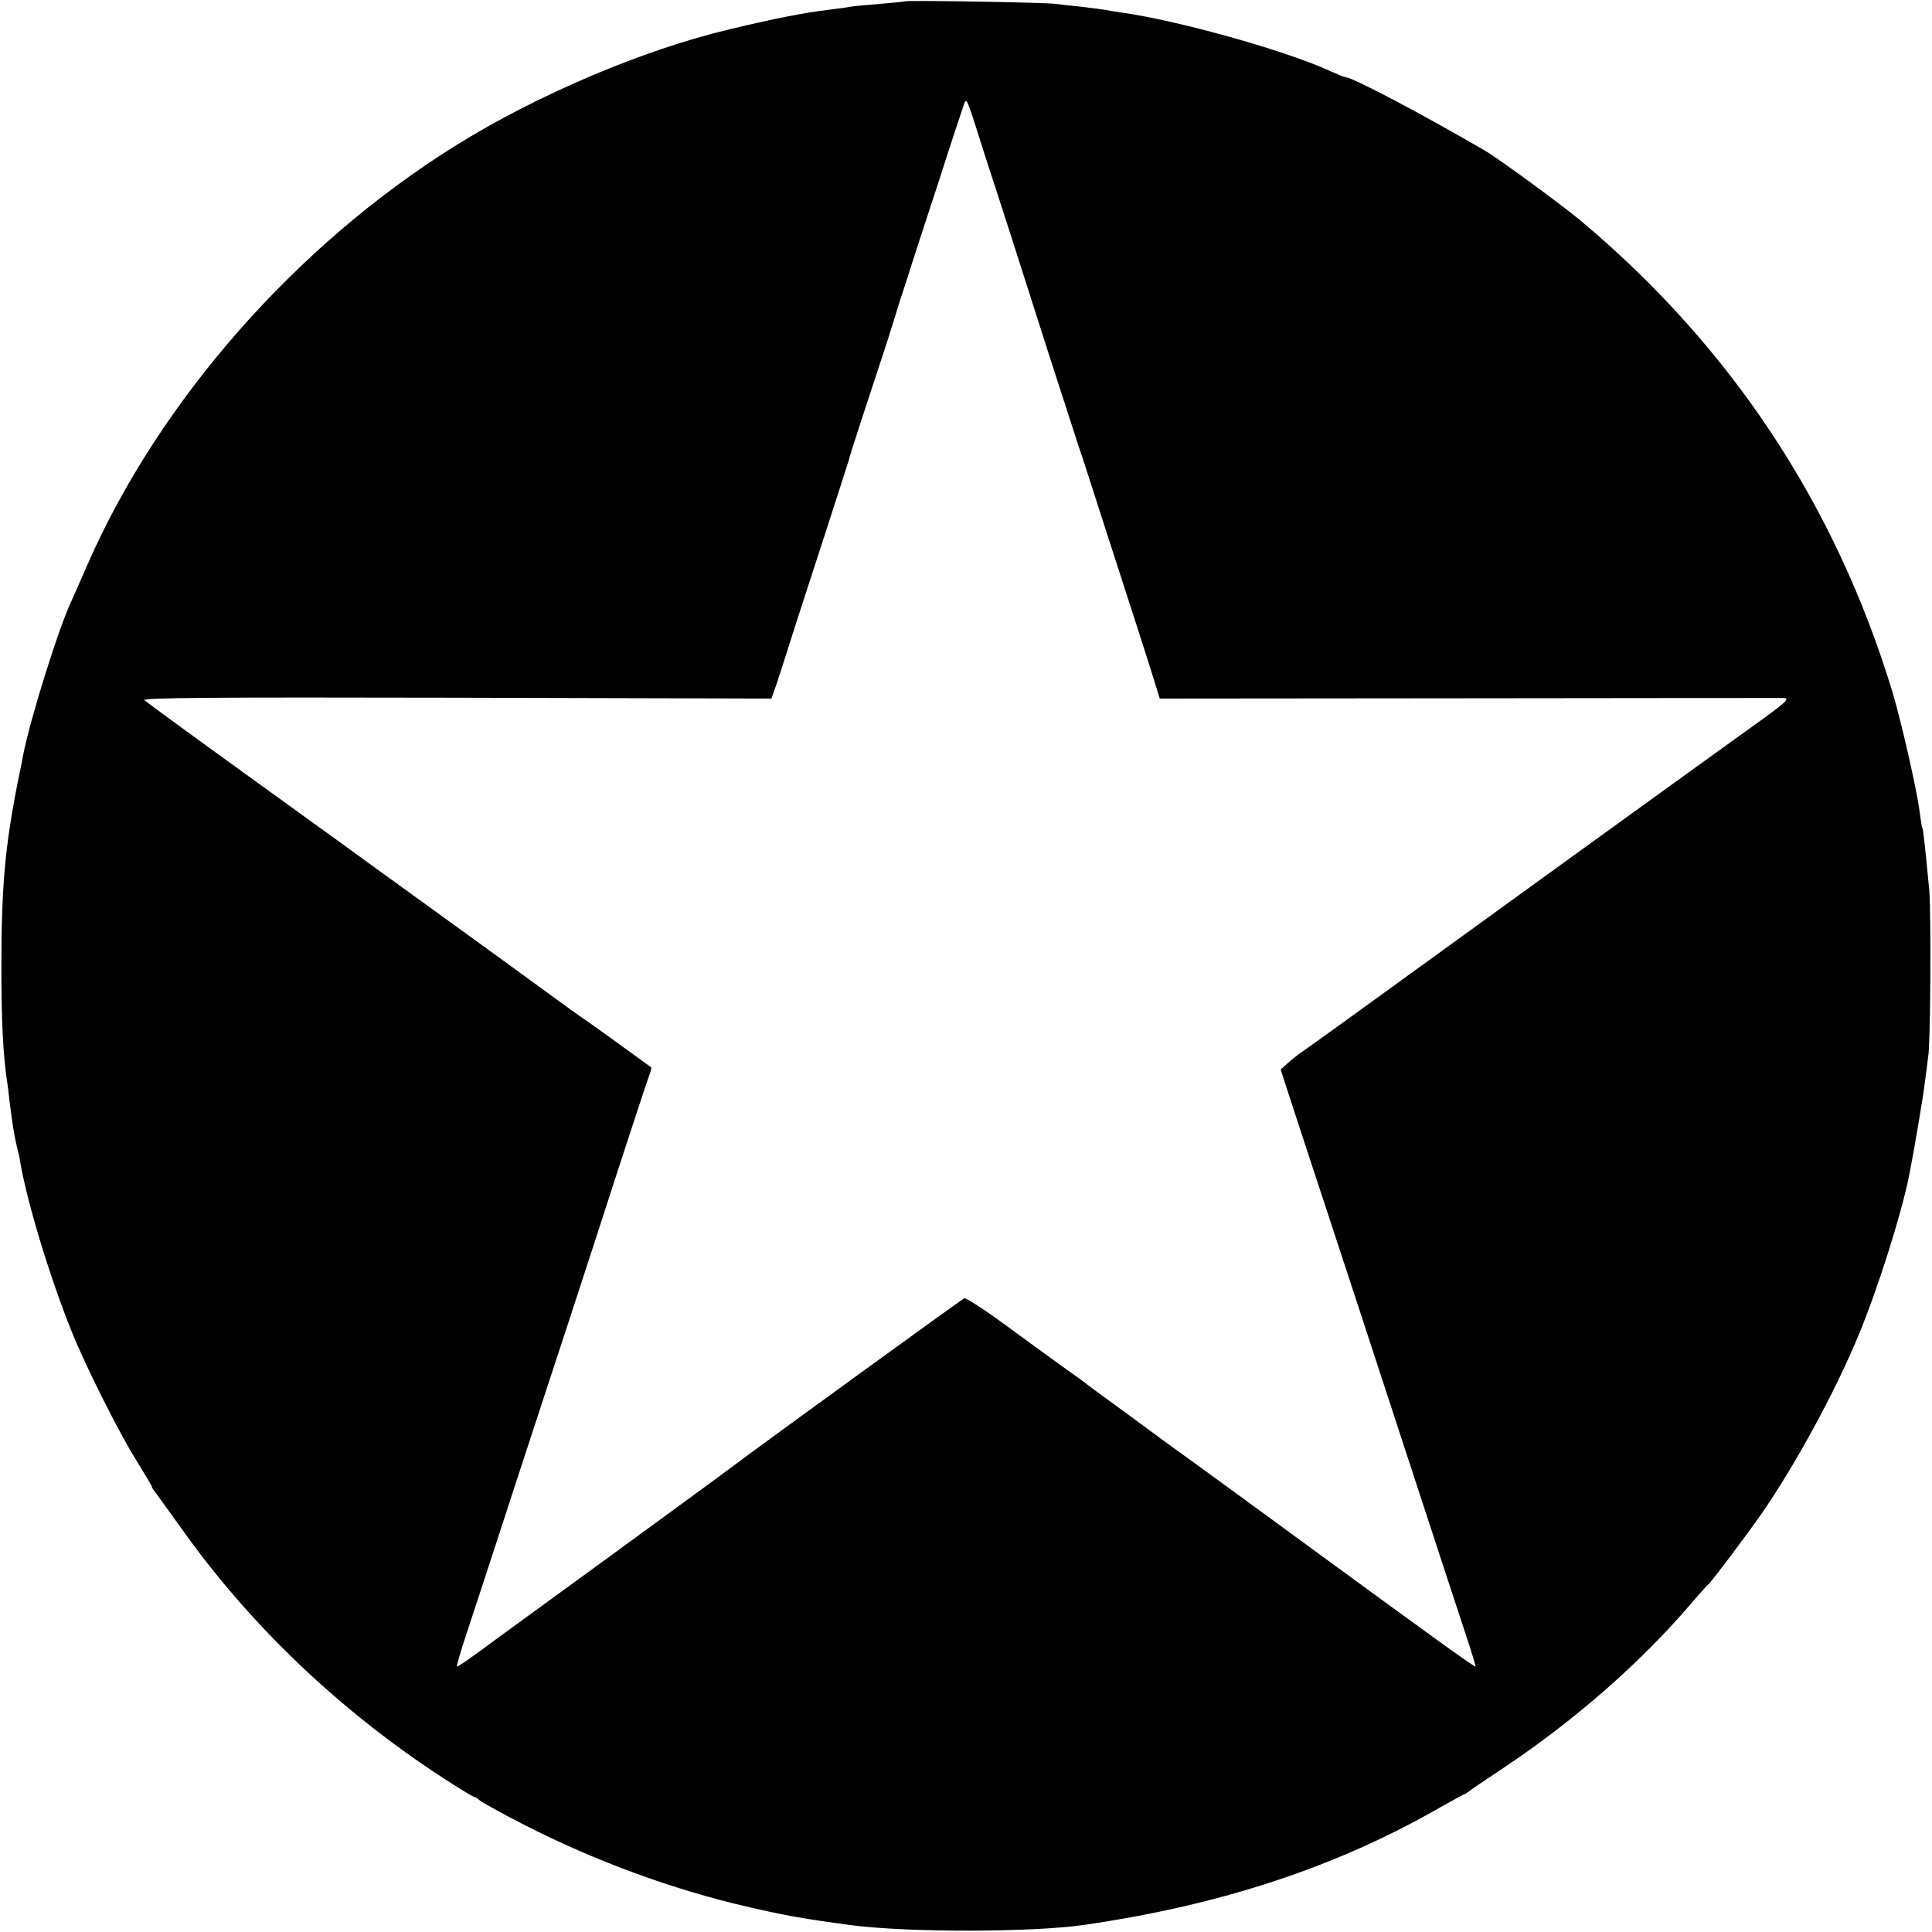 <?xml version="1.0" standalone="no"?>
<!DOCTYPE svg PUBLIC "-//W3C//DTD SVG 20010904//EN"
 "http://www.w3.org/TR/2001/REC-SVG-20010904/DTD/svg10.dtd">
<svg version="1.0" xmlns="http://www.w3.org/2000/svg"
 width="700pt" height="700pt" viewBox="0 0 700 700"
 preserveAspectRatio="xMidYMid meet">
<g transform="translate(0,700) scale(0.1,-0.1)"
fill="#000000" stroke="none">
<path d="M3278 6995 c-1 -1 -42 -5 -89 -9 -47 -4 -95 -8 -105 -10 -10 -2 -45
-7 -78 -11 -93 -11 -200 -32 -366 -72 -311 -74 -695 -237 -990 -421 -579 -361
-1076 -928 -1335 -1522 -25 -58 -50 -114 -55 -125 -45 -93 -150 -427 -176
-560 -2 -11 -10 -54 -19 -95 -47 -238 -60 -384 -60 -675 0 -195 6 -312 20
-409 3 -17 7 -49 9 -71 10 -83 18 -131 26 -165 5 -19 12 -48 14 -65 27 -151
108 -417 186 -610 49 -123 173 -370 235 -468 30 -49 55 -90 55 -93 0 -3 4 -10
10 -17 5 -7 46 -64 91 -126 251 -356 579 -669 956 -914 57 -37 106 -67 110
-67 3 0 14 -6 22 -14 9 -7 81 -47 161 -88 256 -131 540 -235 810 -297 133 -31
207 -44 372 -66 202 -27 657 -27 848 1 496 72 913 210 1289 426 46 26 86 48
88 48 2 0 9 5 16 10 7 6 62 43 122 83 253 168 492 376 678 592 33 39 63 72 67
75 12 10 137 176 192 255 124 179 268 444 353 650 68 164 151 426 181 570 16
79 54 301 59 350 4 33 9 71 11 85 9 47 11 525 4 605 -16 169 -22 220 -25 225
-2 3 -6 30 -10 60 -9 75 -69 337 -99 435 -206 677 -584 1248 -1126 1703 -66
56 -304 230 -351 257 -227 132 -479 265 -503 265 -4 0 -31 11 -60 24 -161 74
-556 184 -756 211 -19 3 -46 7 -60 10 -13 2 -52 7 -86 11 -33 3 -74 8 -90 10
-32 5 -540 14 -546 9z m296 -575 c21 -63 59 -182 86 -265 26 -82 89 -278 139
-435 51 -157 100 -310 110 -340 11 -30 51 -156 91 -280 40 -124 87 -270 105
-325 18 -55 47 -146 65 -203 l32 -103 1117 1 c614 1 1129 1 1144 1 24 -1 7
-17 -115 -104 -208 -149 -1265 -914 -1318 -953 -71 -52 -286 -207 -311 -224
-12 -8 -35 -26 -51 -40 l-28 -25 70 -215 c168 -511 248 -754 400 -1220 89
-272 179 -547 200 -610 21 -63 37 -116 36 -118 -3 -3 -130 88 -581 418 -176
129 -369 270 -430 314 -60 43 -141 102 -180 131 -38 28 -99 73 -135 99 -36 26
-72 53 -80 59 -8 7 -51 38 -95 69 -44 32 -138 100 -210 153 -71 52 -135 93
-141 91 -10 -4 -706 -509 -849 -616 -27 -21 -221 -162 -430 -315 -209 -152
-391 -285 -405 -295 -104 -77 -152 -111 -155 -108 -1 2 14 55 35 118 21 63
100 304 175 535 76 231 163 499 195 595 31 96 108 330 169 520 62 190 117 358
123 373 6 15 9 29 7 30 -81 59 -230 167 -249 179 -21 14 -102 73 -265 192 -11
8 -148 107 -305 221 -157 113 -294 213 -305 221 -11 8 -173 125 -360 260 -187
135 -345 251 -352 257 -10 9 245 11 1130 9 l1142 -3 17 48 c9 26 32 98 51 158
19 61 75 232 123 380 48 149 89 275 90 280 1 9 56 178 136 420 16 50 31 97 33
105 2 8 20 65 40 125 19 61 72 223 117 360 44 138 85 261 90 275 11 28 7 37
82 -200z"/>
</g>
</svg>

